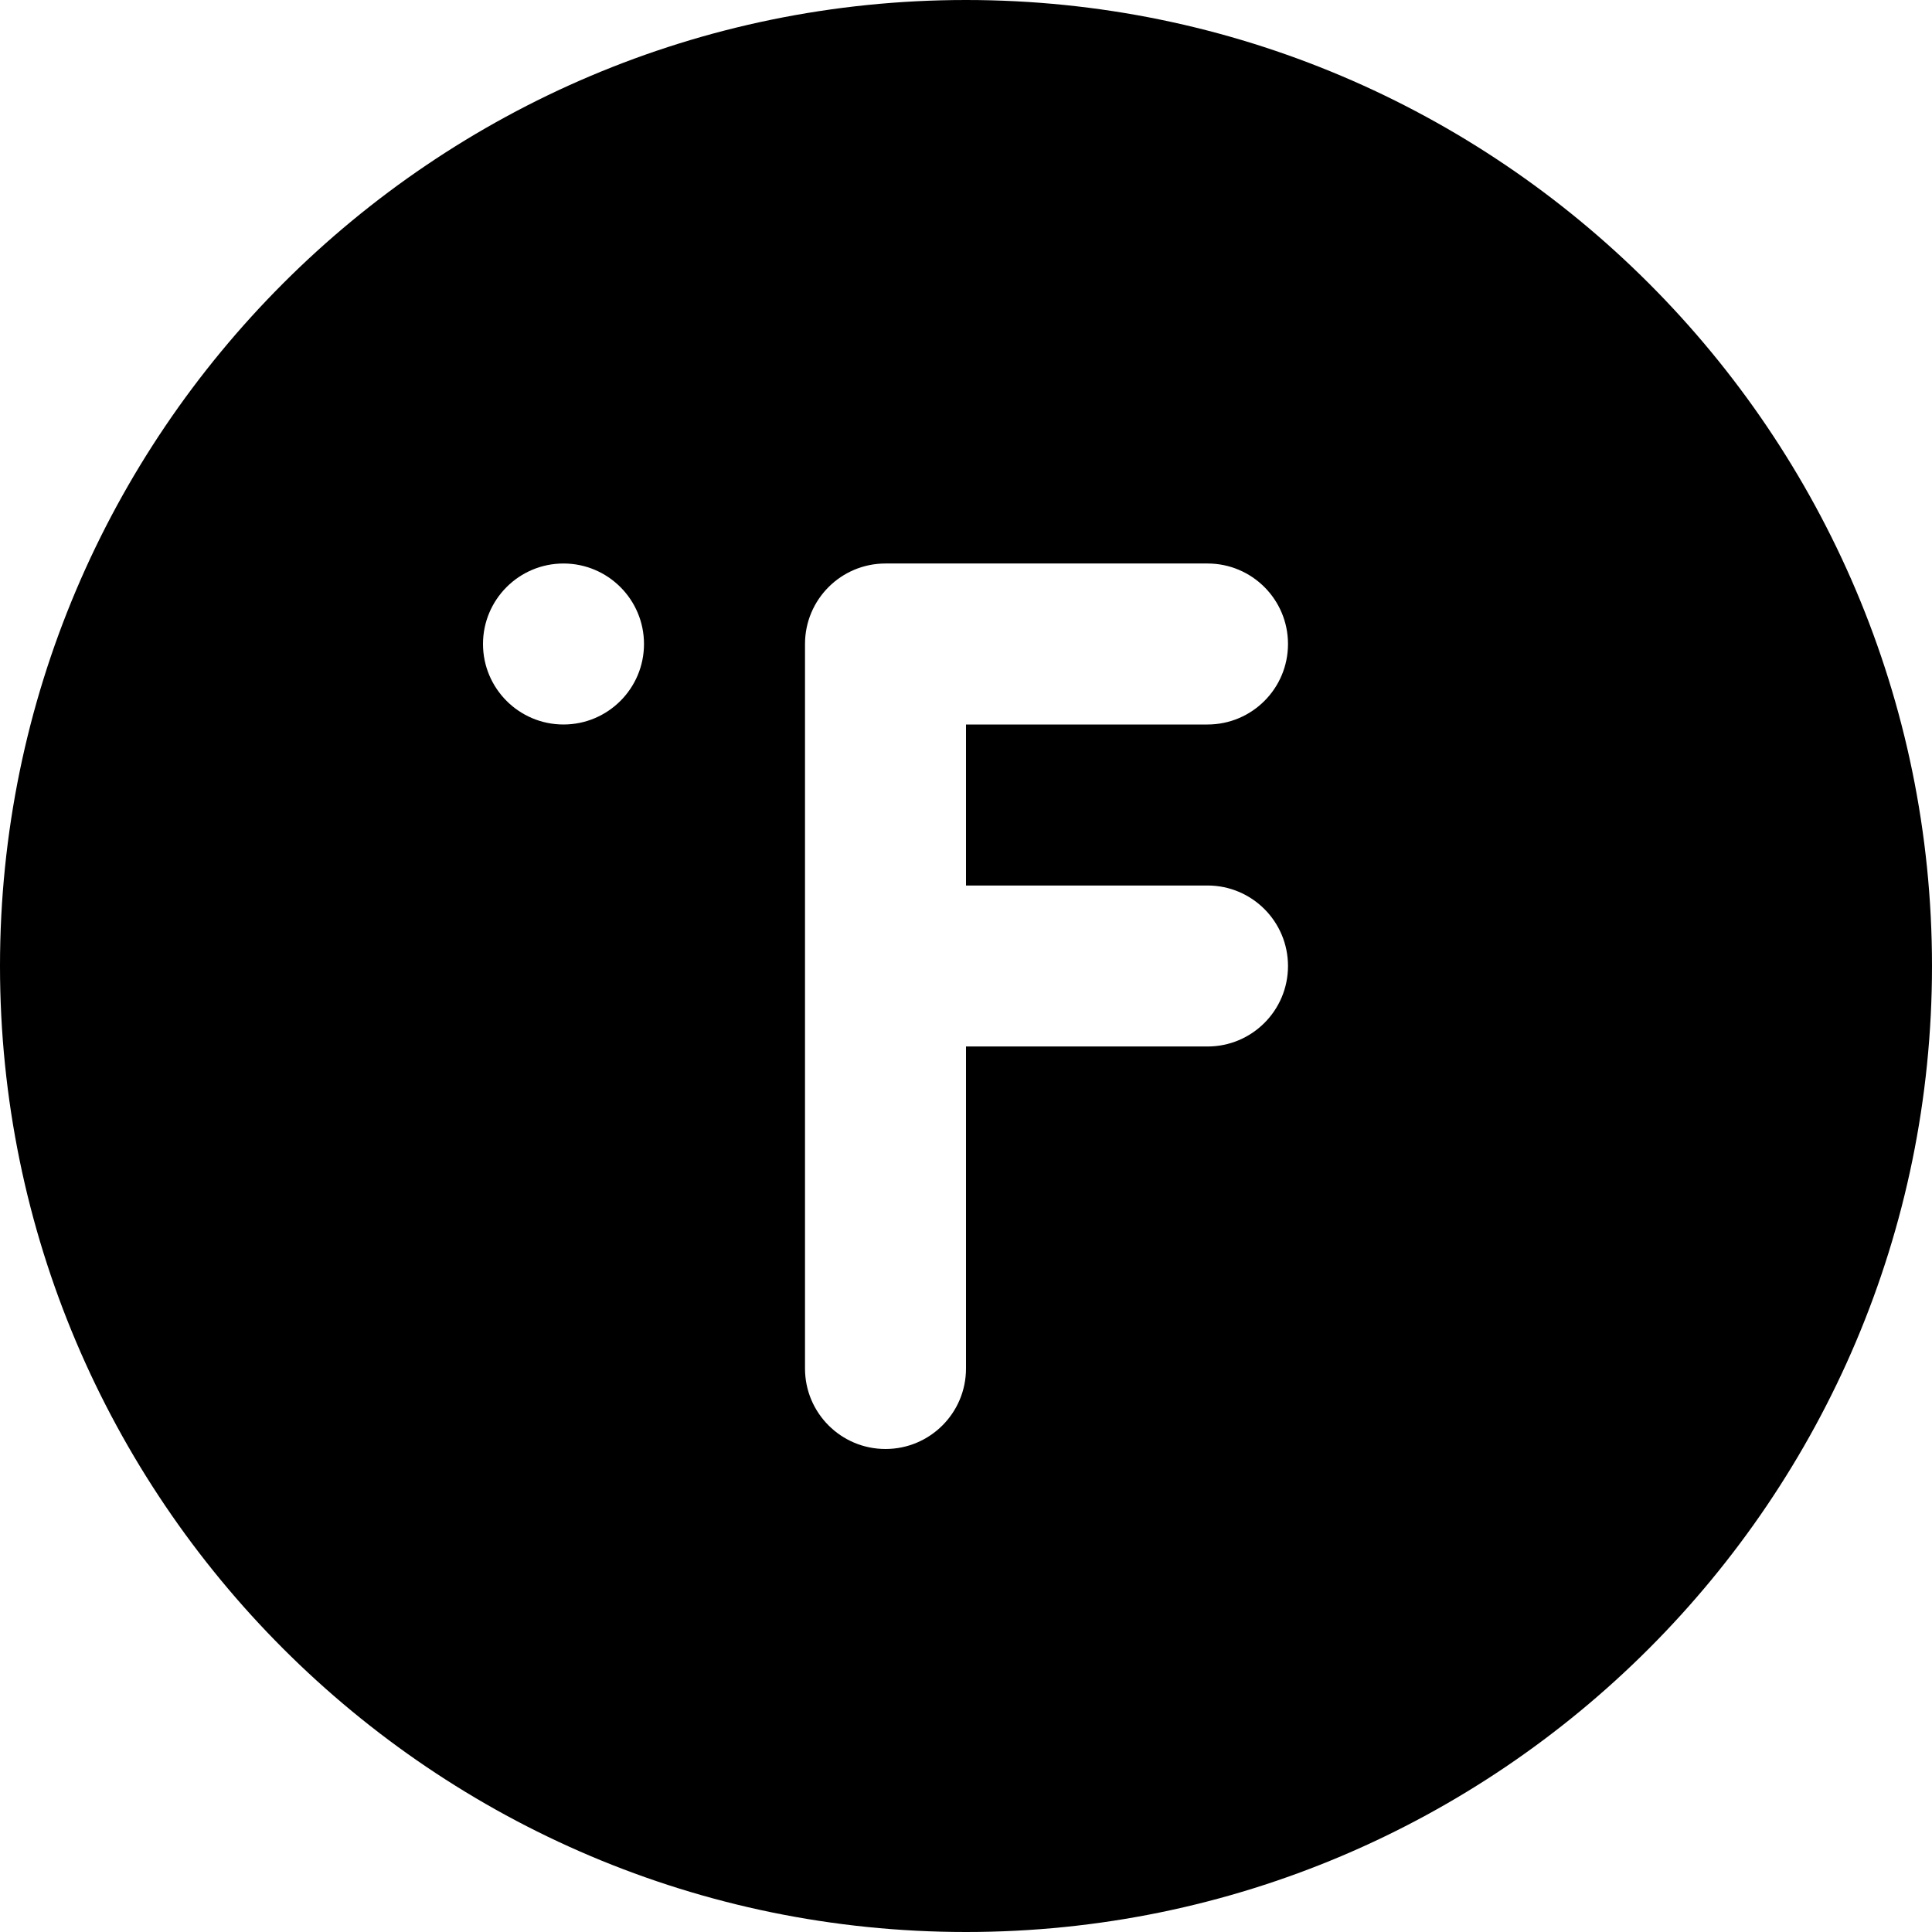 <?xml version="1.0" encoding="iso-8859-1"?>
<!-- Uploaded to: SVG Repo, www.svgrepo.com, Generator: SVG Repo Mixer Tools -->
<svg fill="#000000" height="800px" width="800px" version="1.1" id="Layer_1" xmlns="http://www.w3.org/2000/svg" xmlns:xlink="http://www.w3.org/1999/xlink" 
	 viewBox="0 0 512 512" xml:space="preserve">
<g>
	<g>
		<path d="M256,0C114.837,0,0,114.837,0,256s114.837,256,256,256s256-114.837,256-256S397.163,0,256,0z M149.333,192
			C137.557,192,128,182.443,128,170.667s9.557-21.333,21.333-21.333s21.333,9.557,21.333,21.333S161.109,192,149.333,192z
			 M320,234.667c11.797,0,21.333,9.557,21.333,21.333s-9.536,21.333-21.333,21.333h-64v85.333c0,11.776-9.536,21.333-21.333,21.333
			c-11.797,0-21.333-9.557-21.333-21.333v-192c0-11.776,9.536-21.333,21.333-21.333H320c11.797,0,21.333,9.557,21.333,21.333
			S331.797,192,320,192h-64v42.667H320z"/>
	</g>
</g>
</svg>